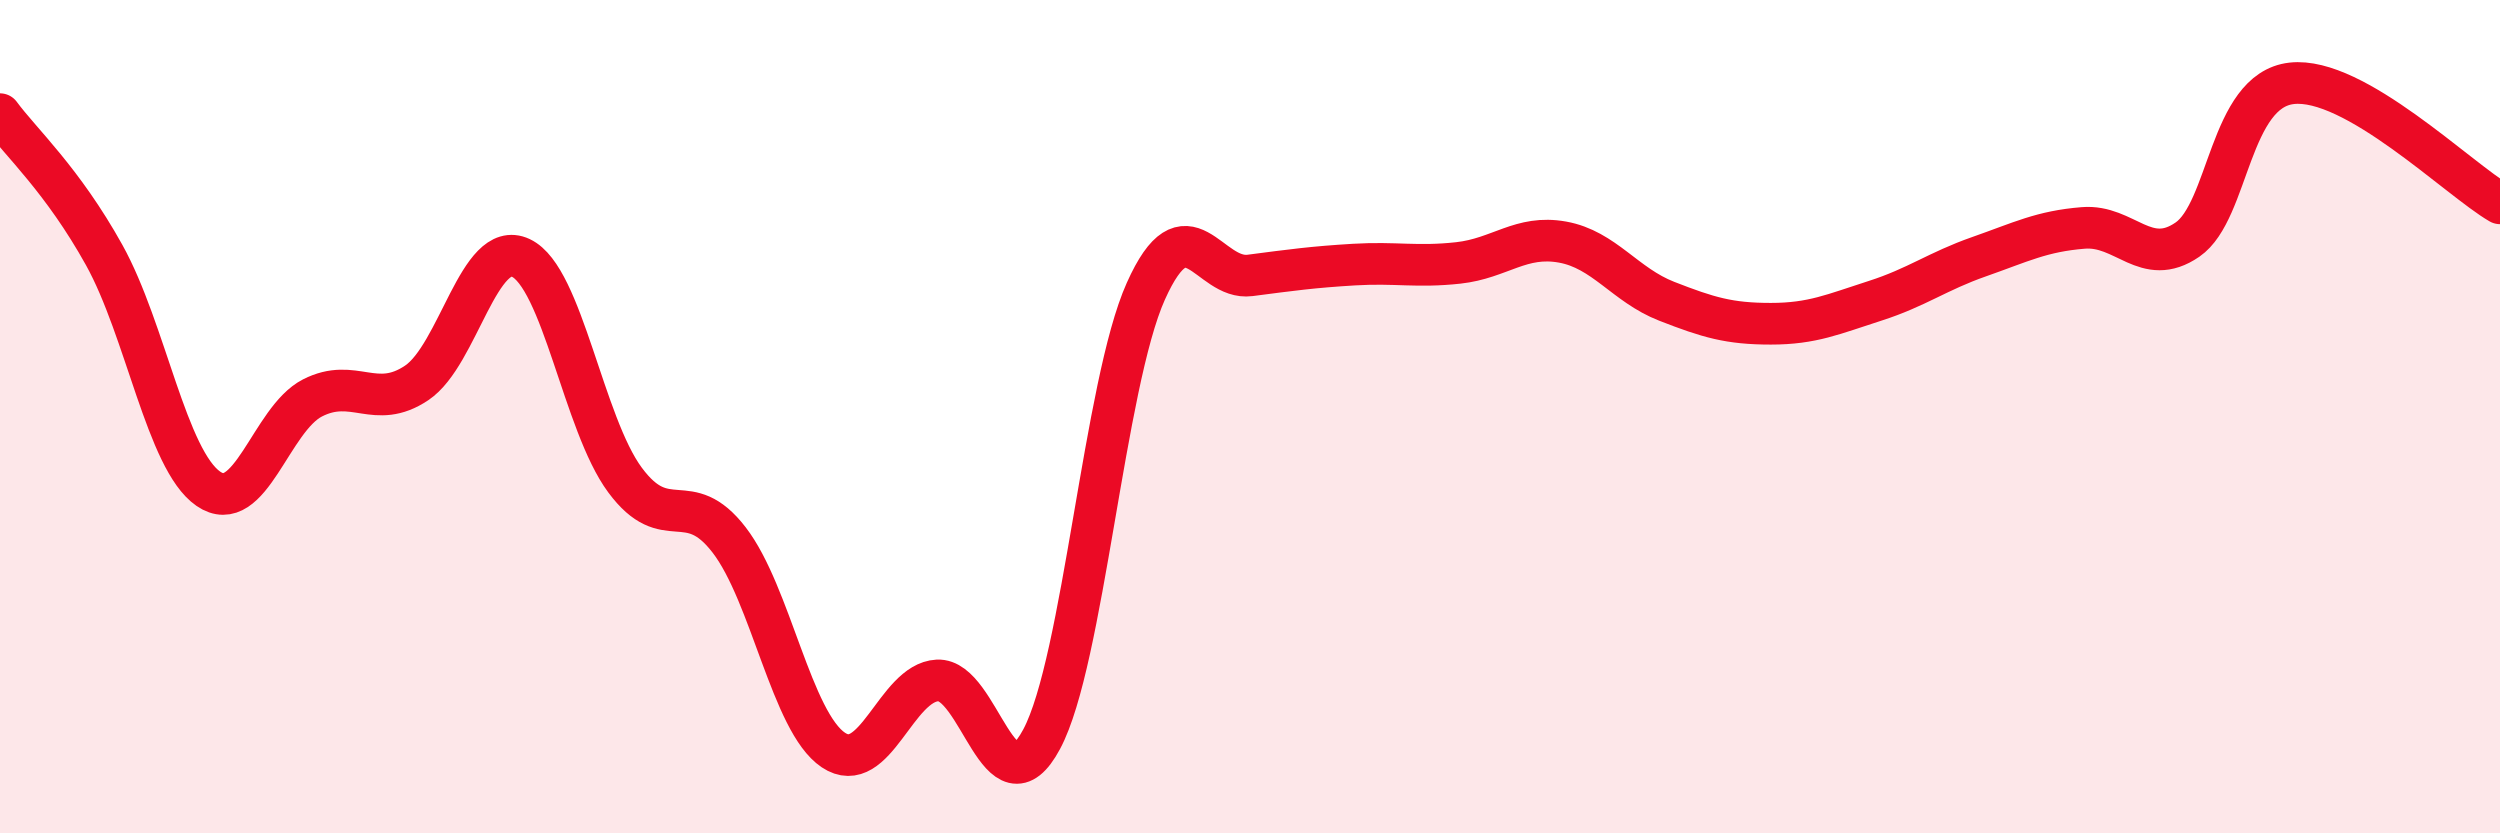 
    <svg width="60" height="20" viewBox="0 0 60 20" xmlns="http://www.w3.org/2000/svg">
      <path
        d="M 0,2.74 C 0.5,3.42 1.5,4.32 2.5,6.12 C 3.5,7.92 4,11.04 5,11.73 C 6,12.42 6.5,10.06 7.5,9.55 C 8.5,9.04 9,9.86 10,9.19 C 11,8.52 11.5,5.72 12.5,6.19 C 13.5,6.66 14,10.17 15,11.52 C 16,12.87 16.5,11.66 17.5,12.96 C 18.5,14.26 19,17.33 20,18 C 21,18.67 21.5,16.38 22.5,16.33 C 23.5,16.28 24,19.61 25,17.74 C 26,15.87 26.5,9.22 27.5,6.99 C 28.5,4.76 29,6.74 30,6.61 C 31,6.48 31.5,6.41 32.5,6.35 C 33.5,6.29 34,6.42 35,6.31 C 36,6.2 36.5,5.63 37.5,5.81 C 38.5,5.99 39,6.84 40,7.23 C 41,7.62 41.5,7.77 42.5,7.77 C 43.5,7.77 44,7.54 45,7.22 C 46,6.9 46.5,6.51 47.5,6.16 C 48.5,5.81 49,5.55 50,5.47 C 51,5.39 51.5,6.44 52.5,5.75 C 53.5,5.06 53.5,2.17 55,2 C 56.5,1.83 59,4.3 60,4.88L60 20L0 20Z"
        fill="#EB0A25"
        opacity="0.1"
        stroke-linecap="round"
        stroke-linejoin="round"
      />
      <path
        d="M 0,2.74 C 0.5,3.42 1.5,4.32 2.5,6.12 C 3.5,7.92 4,11.04 5,11.73 C 6,12.42 6.5,10.06 7.5,9.55 C 8.5,9.04 9,9.86 10,9.19 C 11,8.52 11.5,5.72 12.5,6.19 C 13.5,6.66 14,10.17 15,11.52 C 16,12.87 16.5,11.66 17.5,12.96 C 18.5,14.26 19,17.33 20,18 C 21,18.67 21.5,16.38 22.5,16.33 C 23.5,16.28 24,19.61 25,17.74 C 26,15.87 26.5,9.22 27.5,6.99 C 28.5,4.76 29,6.74 30,6.61 C 31,6.48 31.5,6.41 32.5,6.35 C 33.5,6.29 34,6.42 35,6.31 C 36,6.2 36.5,5.63 37.5,5.81 C 38.5,5.99 39,6.84 40,7.23 C 41,7.62 41.5,7.77 42.5,7.77 C 43.5,7.77 44,7.54 45,7.22 C 46,6.9 46.5,6.51 47.5,6.16 C 48.5,5.81 49,5.55 50,5.47 C 51,5.39 51.5,6.44 52.5,5.75 C 53.5,5.06 53.5,2.17 55,2 C 56.5,1.83 59,4.3 60,4.88"
        stroke="#EB0A25"
        stroke-width="1"
        fill="none"
        stroke-linecap="round"
        stroke-linejoin="round"
      />
    </svg>
  